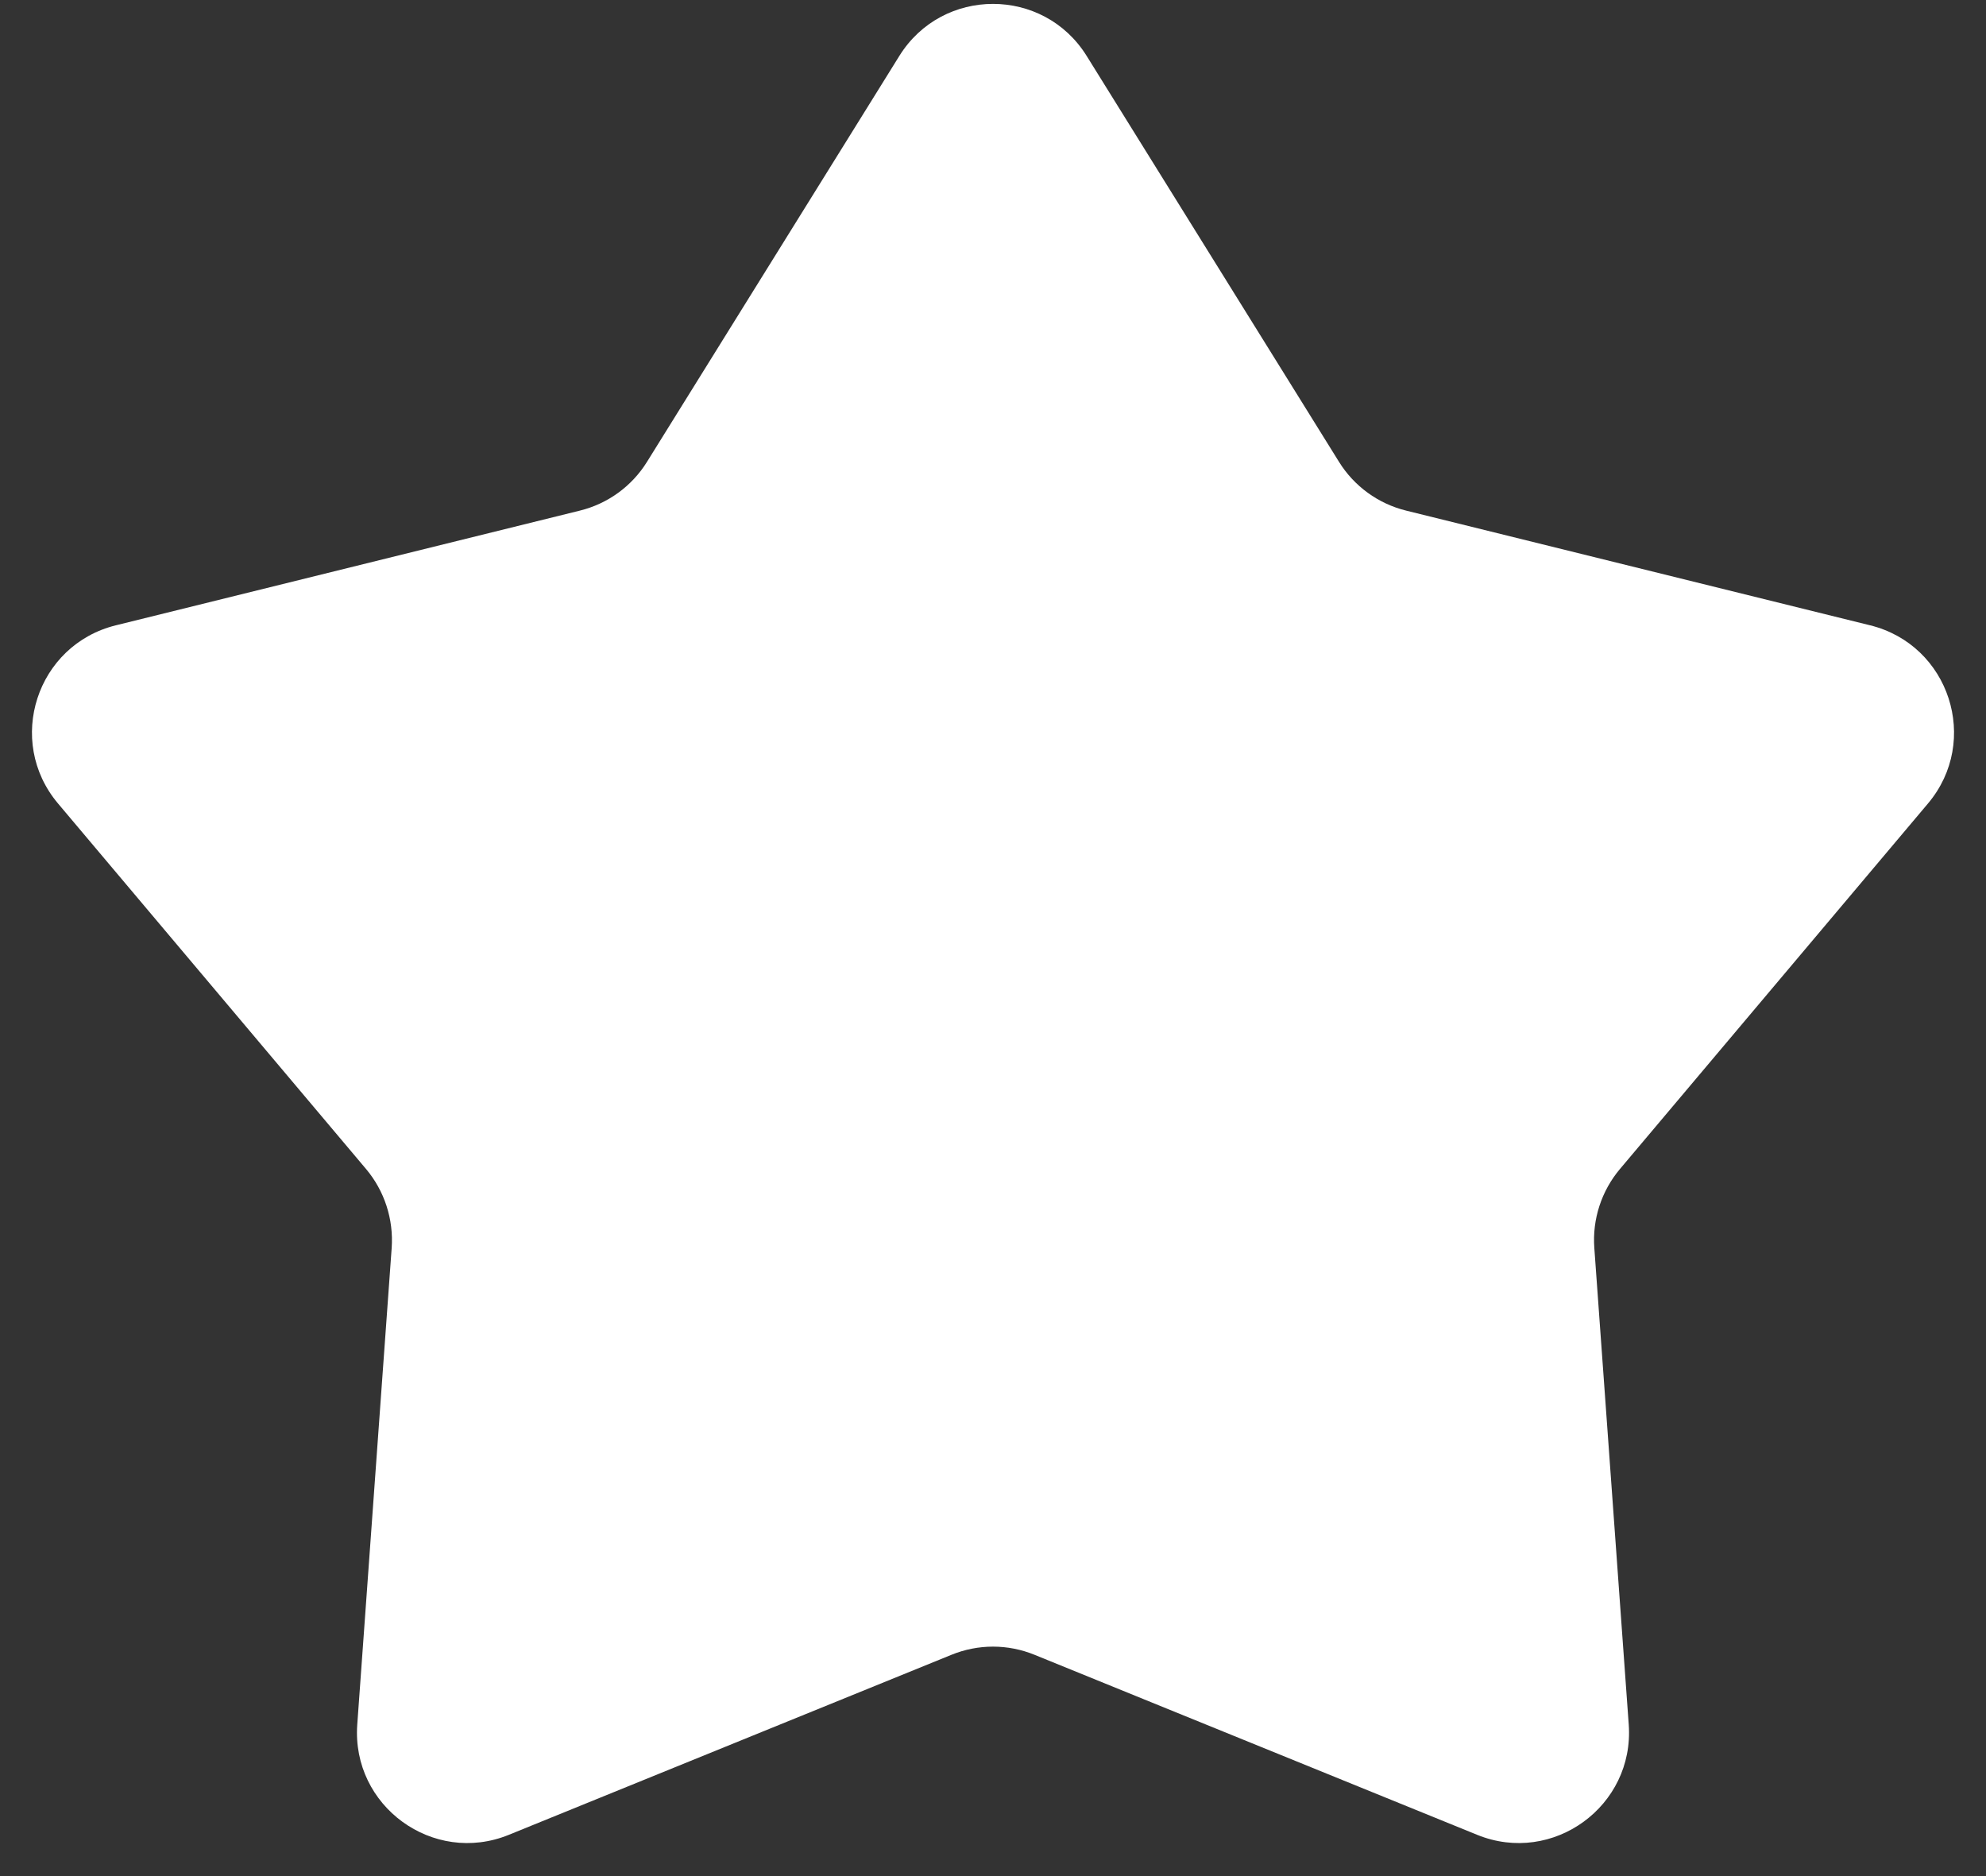 <svg width="18" height="17" viewBox="0 0 18 17" fill="none" xmlns="http://www.w3.org/2000/svg">
<rect x="0" y="0" width="18" height="17" fill="#333333" stroke="none"/>
<path d="M8.151 0.507C8.542 -0.122 9.458 -0.122 9.849 0.507L12.136 4.185C12.273 4.406 12.492 4.565 12.745 4.627L16.949 5.666C17.669 5.843 17.952 6.714 17.474 7.281L14.683 10.592C14.515 10.791 14.431 11.048 14.45 11.308L14.762 15.627C14.815 16.366 14.074 16.905 13.388 16.626L9.377 14.995C9.135 14.896 8.865 14.896 8.623 14.995L4.612 16.626C3.926 16.905 3.185 16.366 3.238 15.627L3.55 11.308C3.568 11.048 3.485 10.791 3.317 10.592L0.526 7.281C0.048 6.714 0.331 5.843 1.051 5.666L5.255 4.627C5.508 4.565 5.727 4.406 5.864 4.185L8.151 0.507Z" fill="white"/>
</svg>
